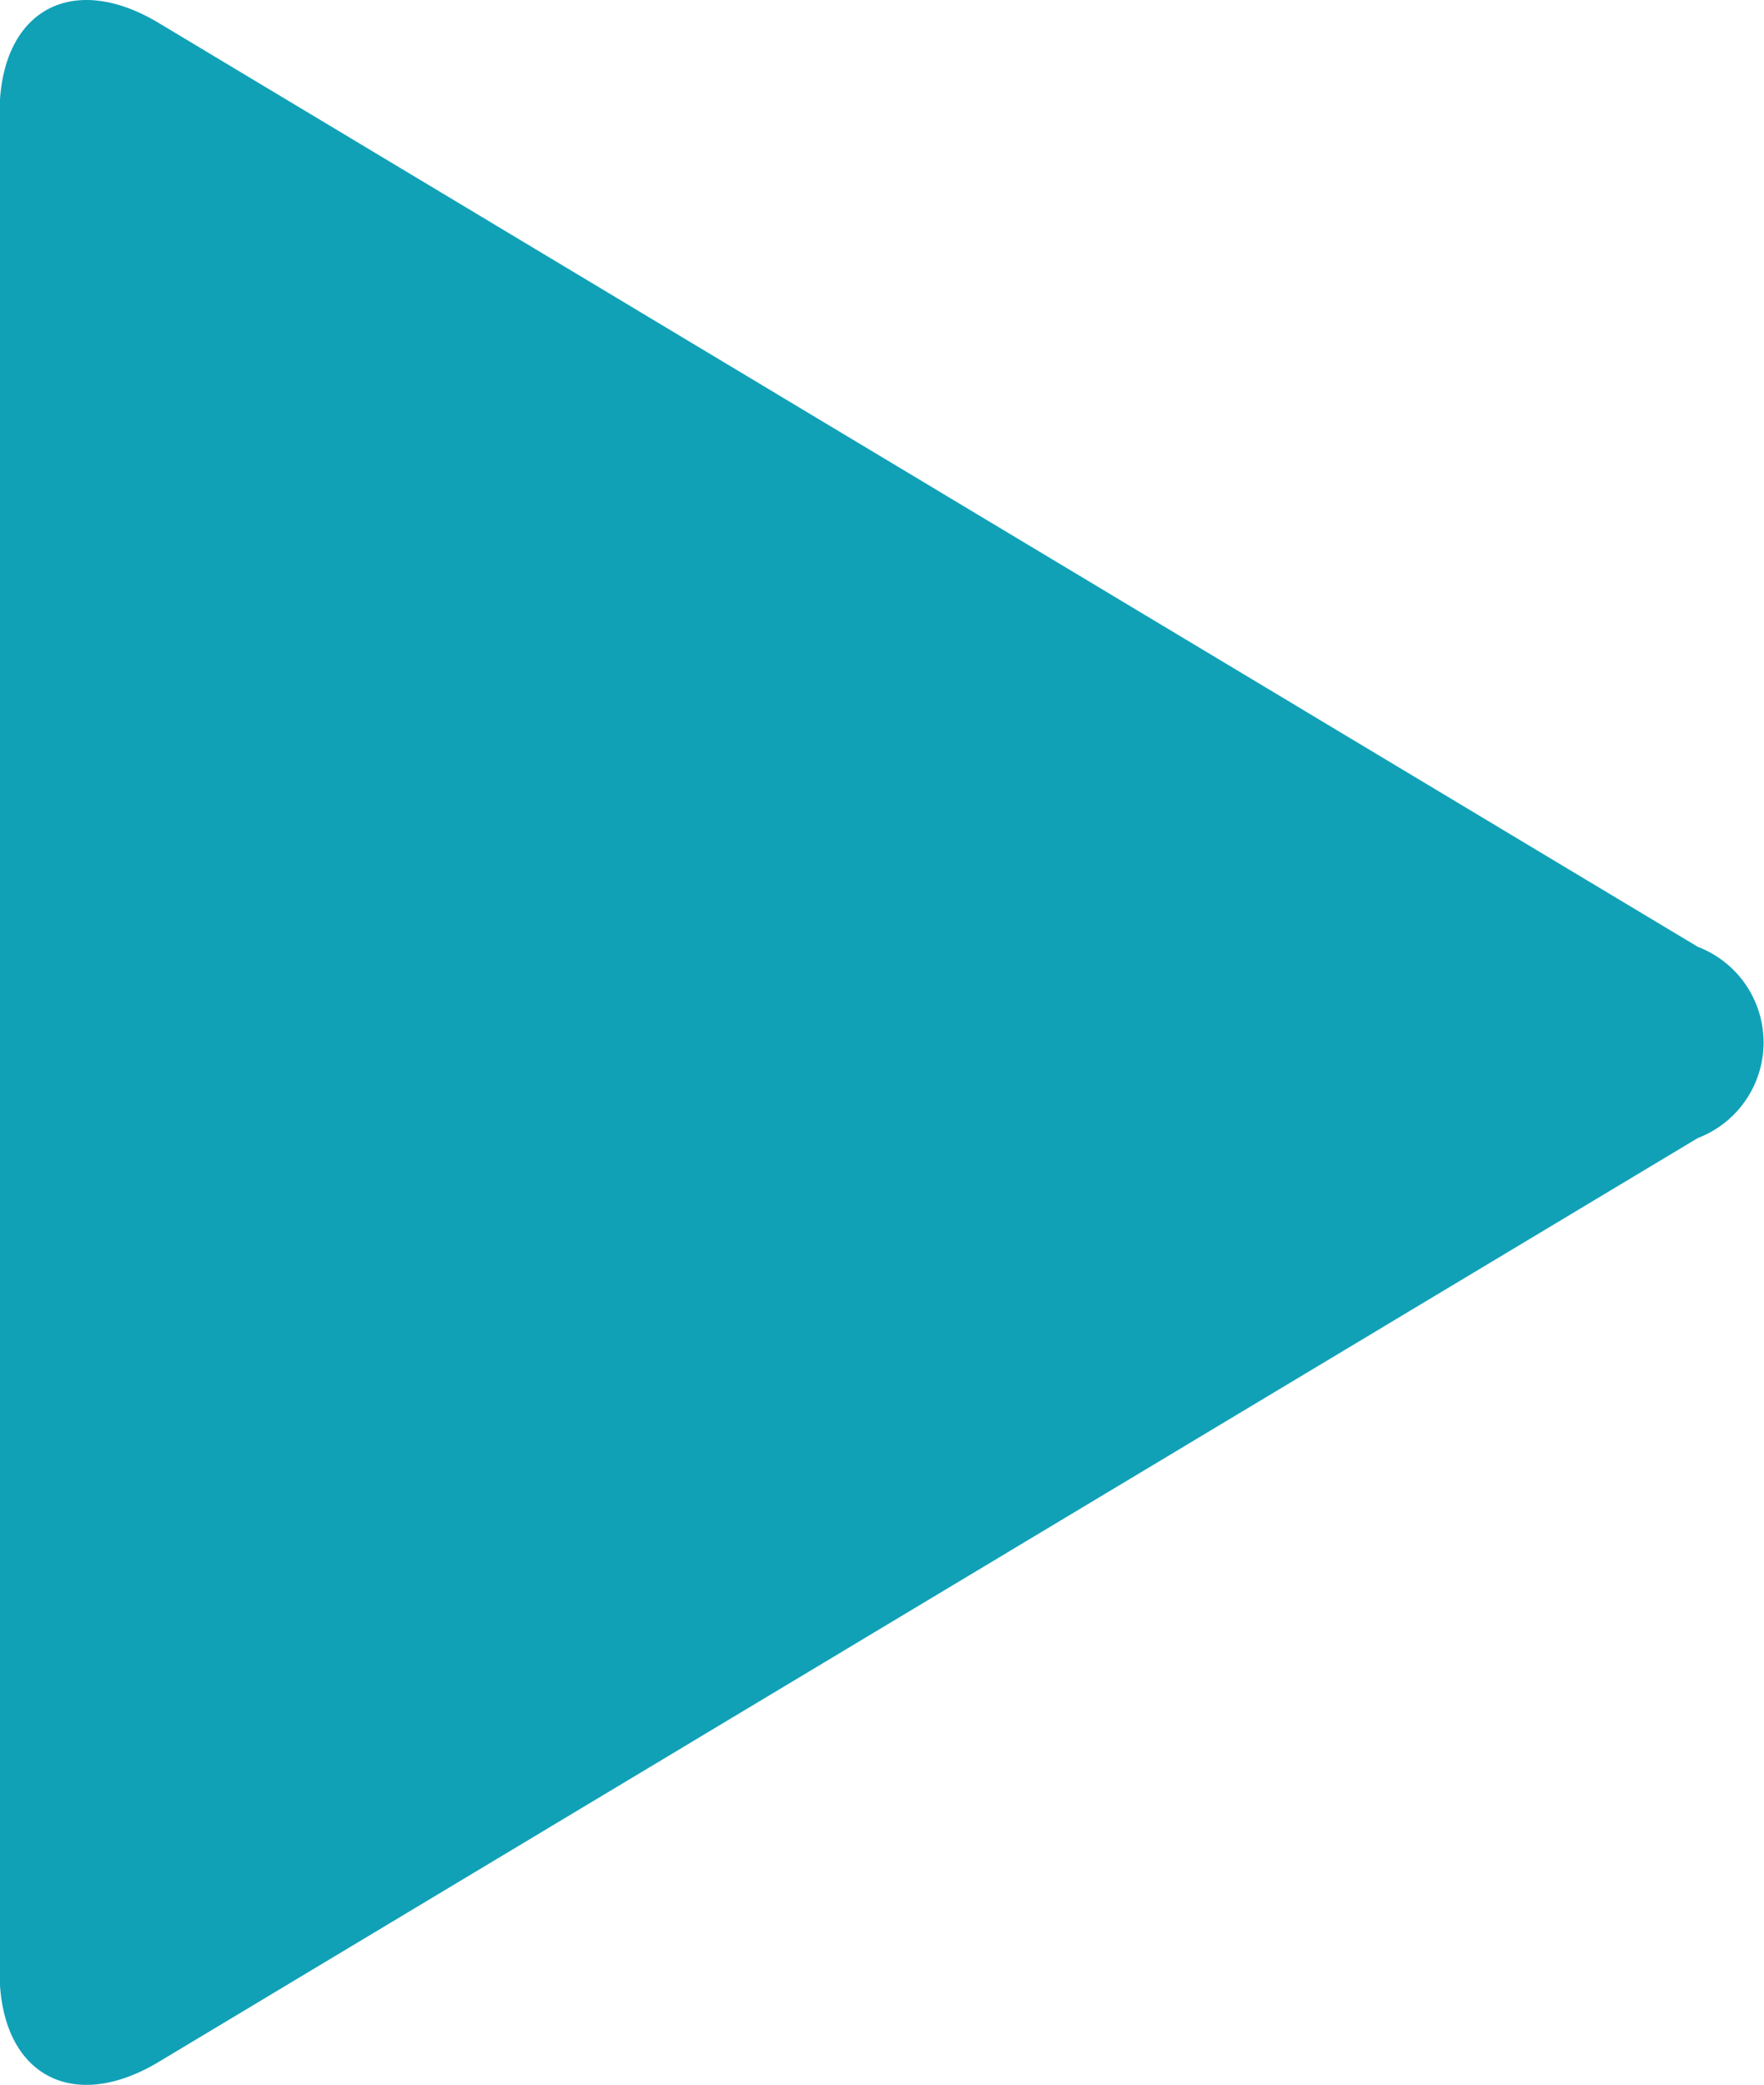<svg xmlns="http://www.w3.org/2000/svg" width="19.161" height="22.648" viewBox="0 0 19.161 22.648"><path d="M-1448.4,2318.491V2306.38c0-1.11.779-1.551,1.73-.98l6.628,3.979,3.46,2.077,6.629,3.979a1.112,1.112,0,0,1,0,2.077l-6.629,3.979-3.46,2.077-6.628,3.979c-.951.571-1.73.13-1.73-.979Z" transform="translate(1448.395 -2305.15)" fill="#10a1b7"/></svg>